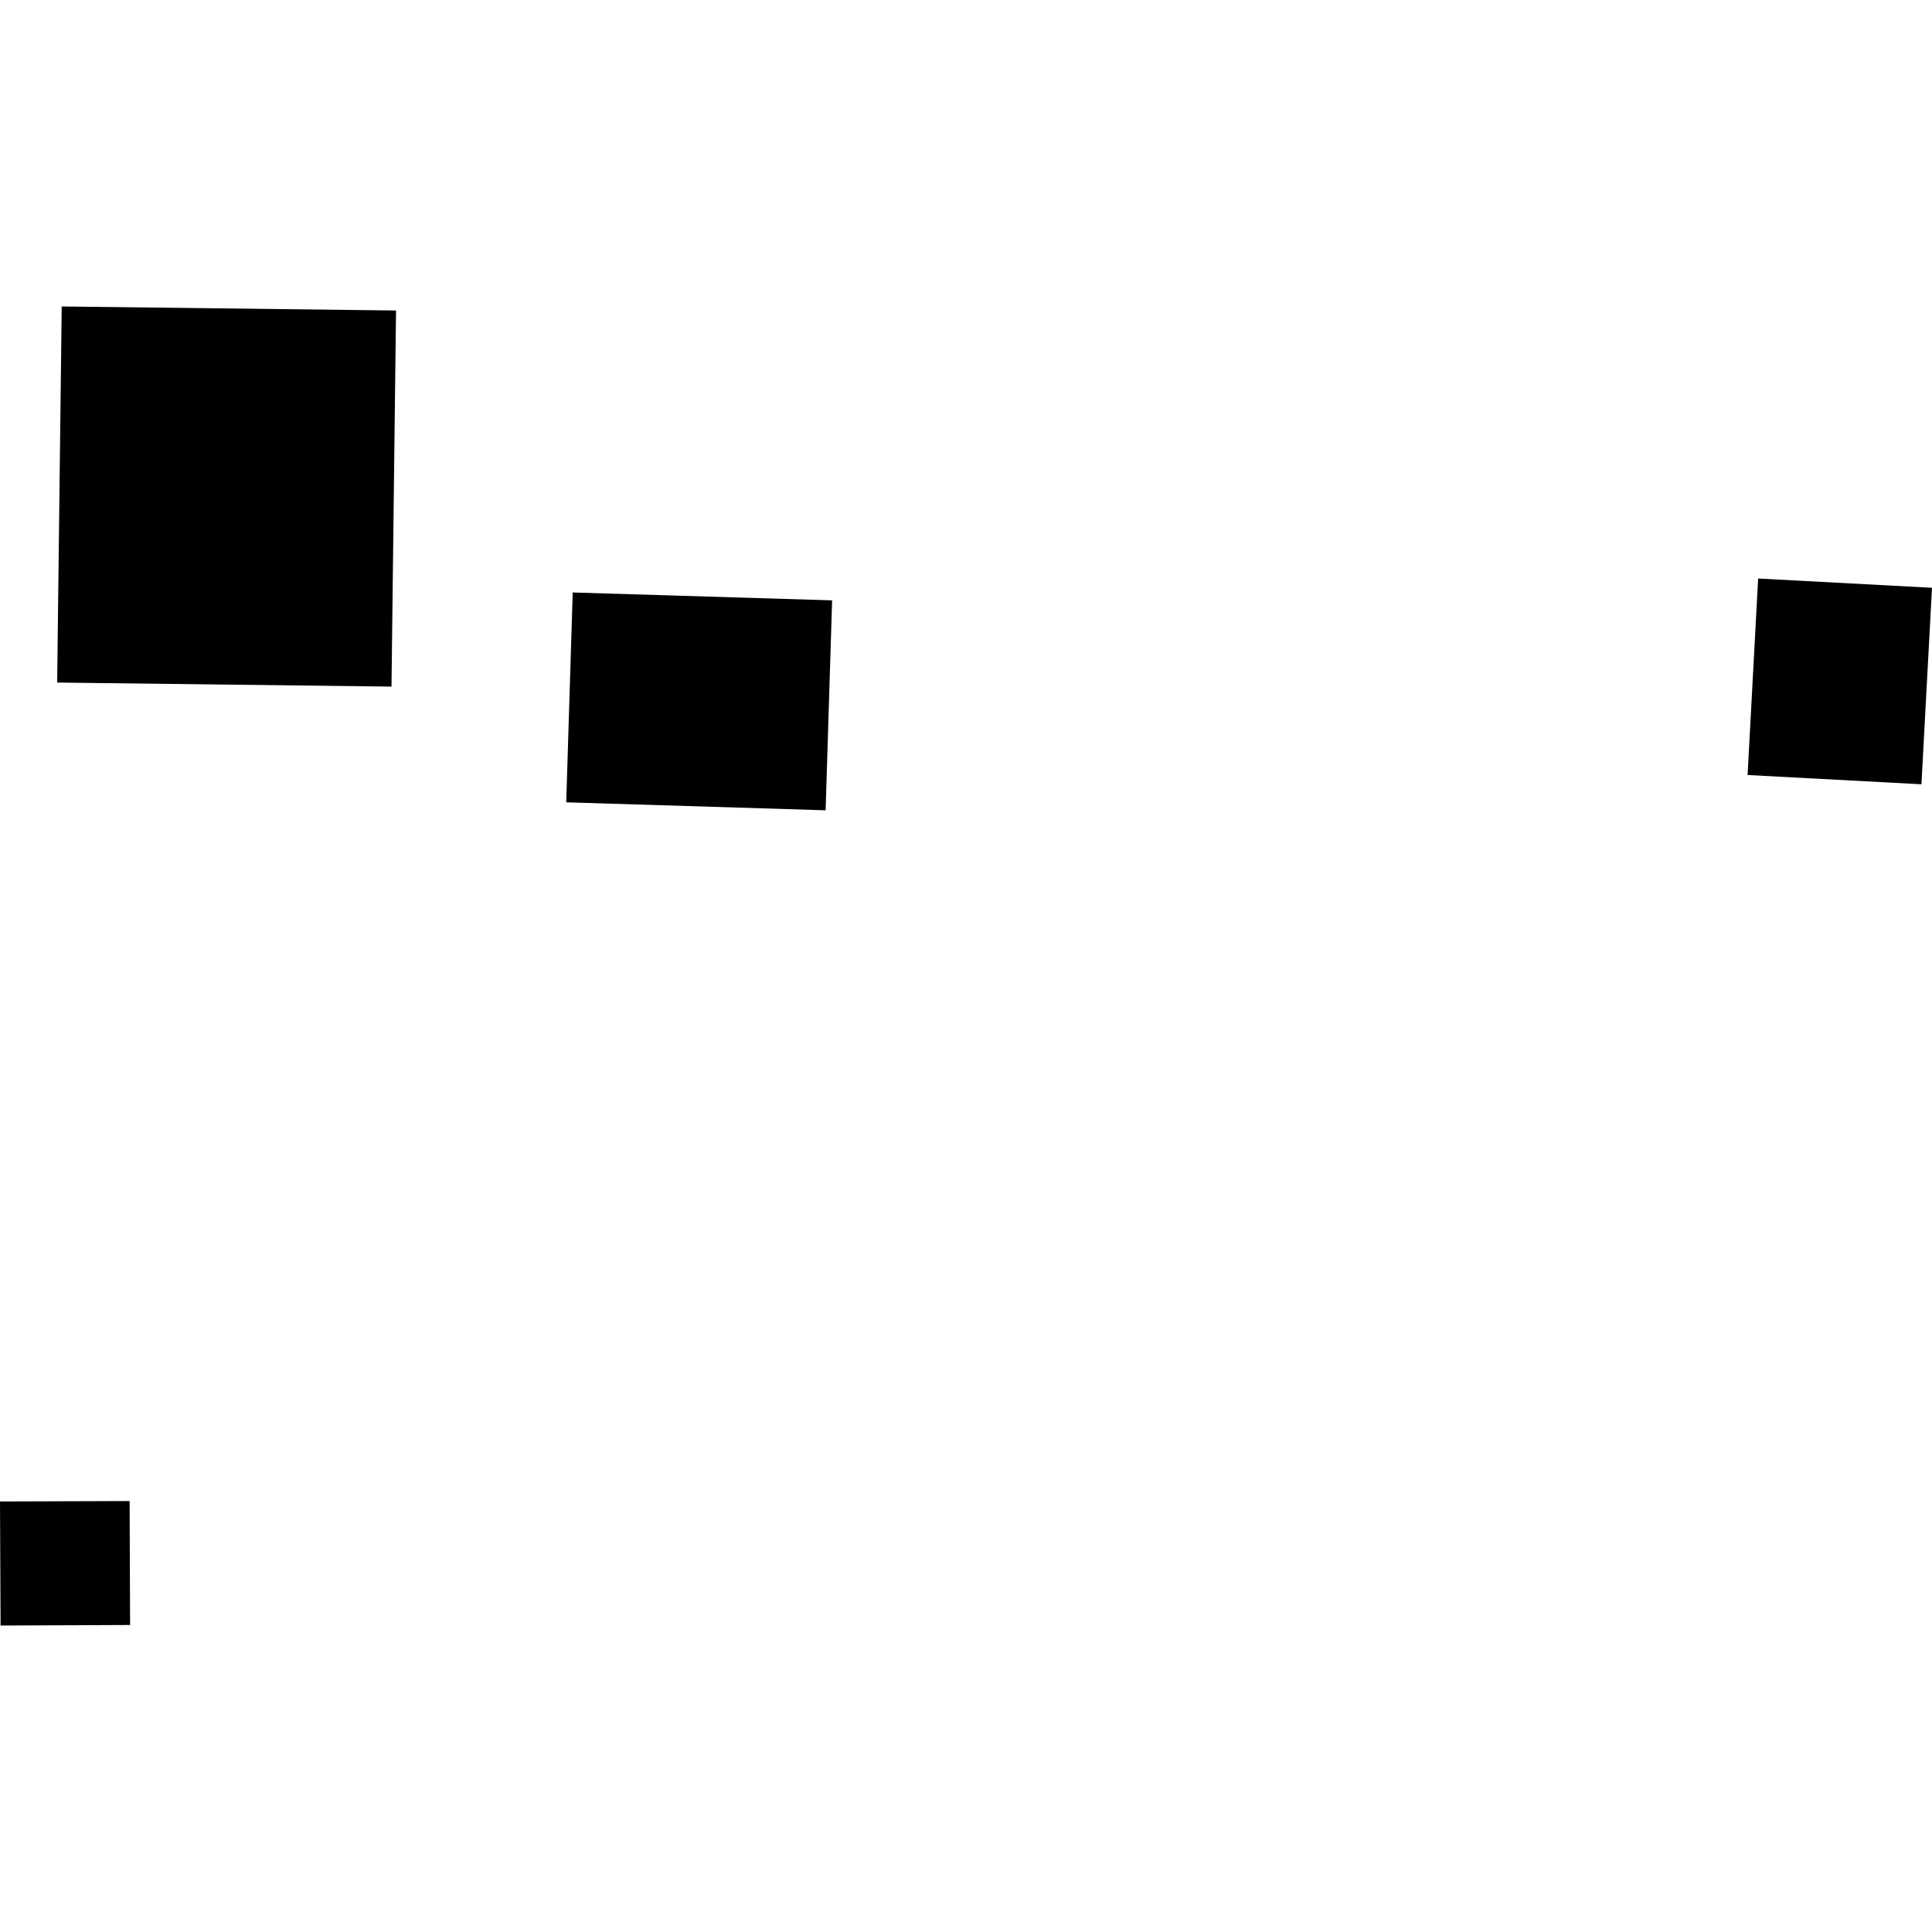 <?xml version="1.0" encoding="utf-8" standalone="no"?>
<!DOCTYPE svg PUBLIC "-//W3C//DTD SVG 1.1//EN"
  "http://www.w3.org/Graphics/SVG/1.1/DTD/svg11.dtd">
<!-- Created with matplotlib (https://matplotlib.org/) -->
<svg height="288pt" version="1.1" viewBox="0 0 288 288" width="288pt" xmlns="http://www.w3.org/2000/svg" xmlns:xlink="http://www.w3.org/1999/xlink">
 <defs>
  <style type="text/css">
*{stroke-linecap:butt;stroke-linejoin:round;}
  </style>
 </defs>
 <g id="figure_1">
  <g id="patch_1">
   <path d="M 0 288 
L 288 288 
L 288 0 
L 0 0 
z
" style="fill:none;opacity:0;"/>
  </g>
  <g id="axes_1">
   <g id="PatchCollection_1">
    <path clip-path="url(#p286ba70115)" d="M 85.374 88.32 
L 84.406 119.6 
L 123.074 120.79 
L 124.041 89.494 
L 85.374 88.32 
"/>
    <path clip-path="url(#p286ba70115)" d="M 9.199 45.684 
L 59.036 46.285 
L 58.359 102.35 
L 8.522 101.748 
L 9.199 45.684 
"/>
    <path clip-path="url(#p286ba70115)" d="M 262.084 86.238 
L 288 87.62 
L 286.425 116.911 
L 260.509 115.529 
L 262.084 86.238 
"/>
    <path clip-path="url(#p286ba70115)" d="M 19.321 223.758 
L 19.392 242.235 
L 0.086 242.316 
L 0 223.823 
L 19.321 223.758 
"/>
   </g>
  </g>
 </g>
 <defs>
  <clipPath id="p286ba70115">
   <rect height="196.633" width="288" x="0" y="45.684"/>
  </clipPath>
 </defs>
</svg>
